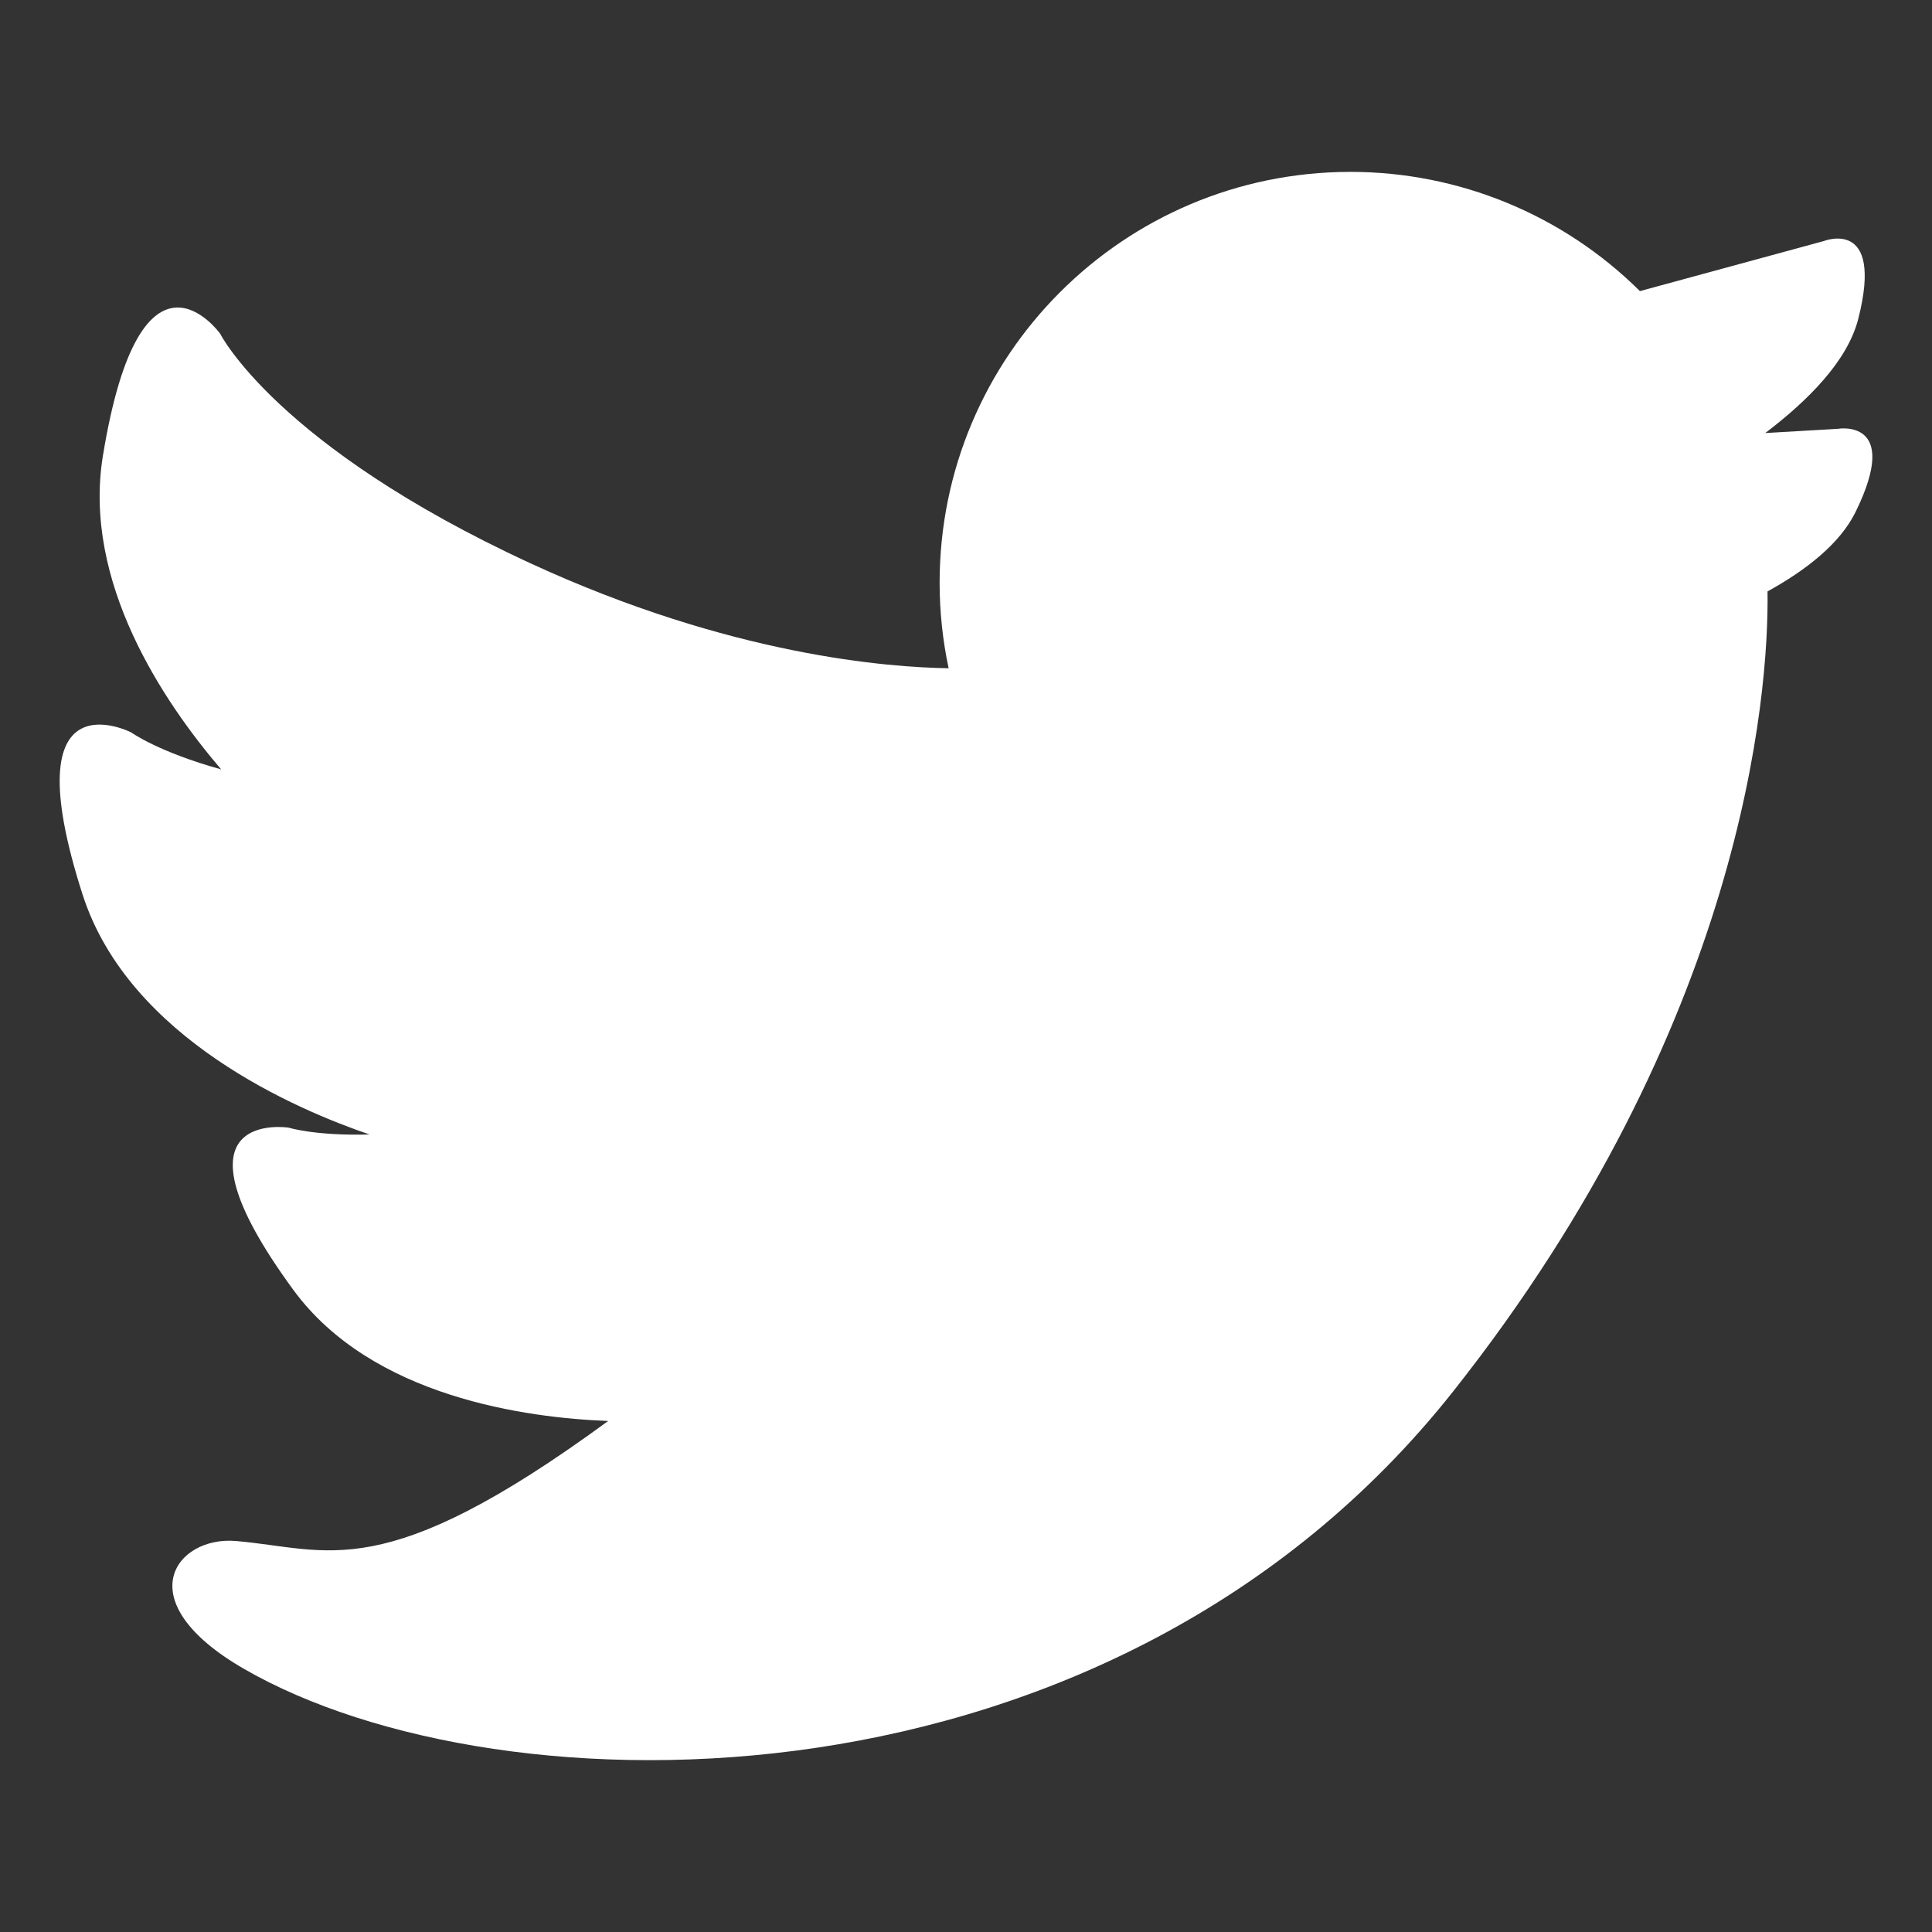 <svg id="SvgjsSvg1011" width="288" height="288" xmlns="http://www.w3.org/2000/svg" version="1.1" xmlns:xlink="http://www.w3.org/1999/xlink" xmlns:svgjs="http://svgjs.com/svgjs"><rect width="100%" height="100%" fill="#333333" stroke="none"/><defs id="SvgjsDefs1012"></defs><g id="SvgjsG1013" transform="matrix(1,0,0,1,0,0)"><svg xmlns="http://www.w3.org/2000/svg" width="288" height="288" viewBox="0 0 33.867 33.867"><path d="m 23.667,3.013 c -3.976,0.004 -7.196,3.229 -7.196,7.204 2.09e-4,0.503 0.053,1.005 0.158,1.497 C 15.589,11.699 12.816,11.498 9.296,9.873 4.844,7.818 3.859,5.849 3.859,5.849 c 0,0 -1.389,-1.933 -2.055,2.14 C 1.443,10.201 2.869,12.309 3.877,13.487 2.77,13.18 2.302,12.84 2.302,12.84 c 0,0 -2.117,-1.088 -0.854,2.842 0.814,2.53 3.779,3.779 5.03,4.205 -0.956,0.026 -1.419,-0.12 -1.419,-0.12 0,0 -2.256,-0.35 0.083,2.844 1.381,1.885 4.098,2.244 5.519,2.298 -3.968,2.909 -4.889,2.243 -6.528,2.104 -1.05,-0.089 -1.92,1.05 0.143,2.241 4.507,2.602 15.208,2.708 21.201,-4.868 5.072,-6.412 5.534,-12.197 5.507,-14.019 0.669,-0.369 1.267,-0.831 1.543,-1.392 0.812,-1.654 -0.311,-1.458 -0.311,-1.458 l -1.272,0.074 c 0.745,-0.566 1.442,-1.259 1.631,-2.003 0.454,-1.786 -0.606,-1.362 -0.606,-1.362 l -3.222,0.877 C 27.397,3.763 25.574,3.013 23.674,3.013 Z" paint-order="fill markers stroke" fill="#ffffff" class="color000 svgShape"></path></svg></g></svg>